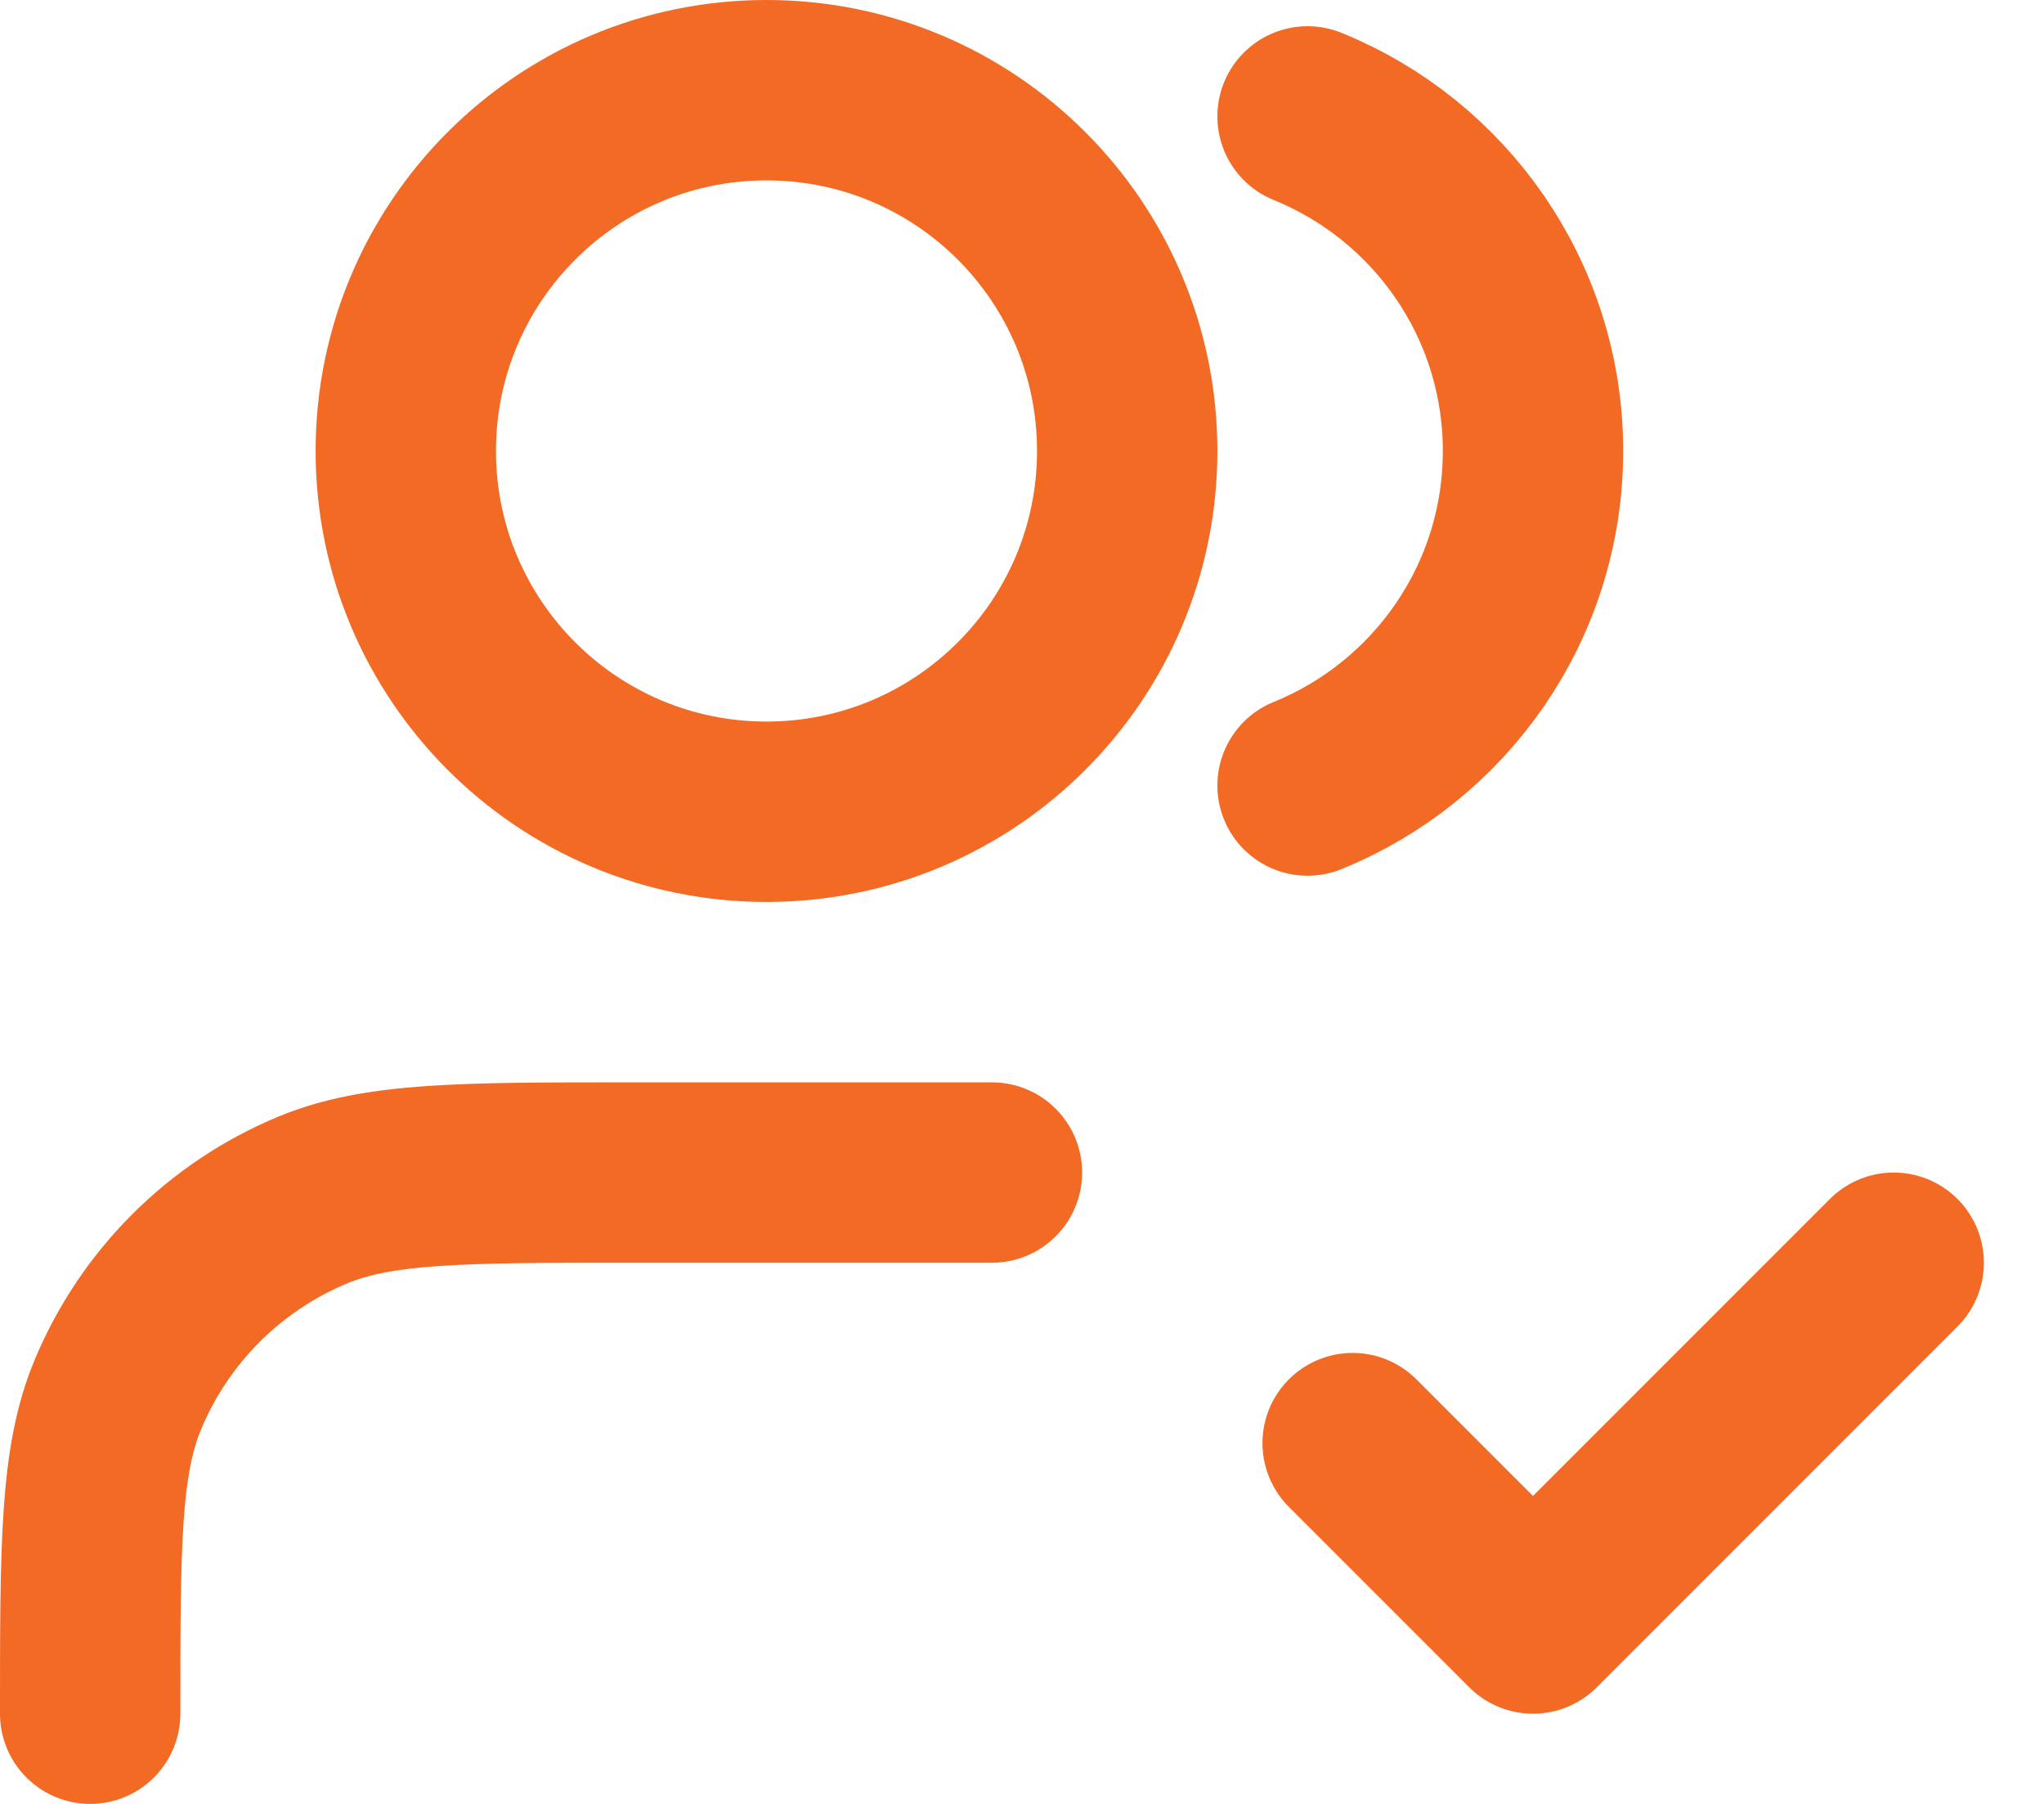 <svg width="17" height="15" viewBox="0 0 17 15" fill="none" xmlns="http://www.w3.org/2000/svg">
<path d="M11.25 12L12.75 13.5L15.75 10.5M8.25 9.75H5.25C3.852 9.75 3.153 9.75 2.602 9.978C1.867 10.283 1.283 10.867 0.978 11.602C0.75 12.153 0.75 12.852 0.75 14.25M10.875 0.968C11.974 1.413 12.75 2.491 12.75 3.75C12.75 5.009 11.974 6.087 10.875 6.532M9.375 3.75C9.375 5.407 8.032 6.75 6.375 6.75C4.718 6.75 3.375 5.407 3.375 3.75C3.375 2.093 4.718 0.75 6.375 0.75C8.032 0.75 9.375 2.093 9.375 3.75Z" stroke="#F26A23" stroke-width="1.5" stroke-linecap="round" stroke-linejoin="round"/>
</svg>
